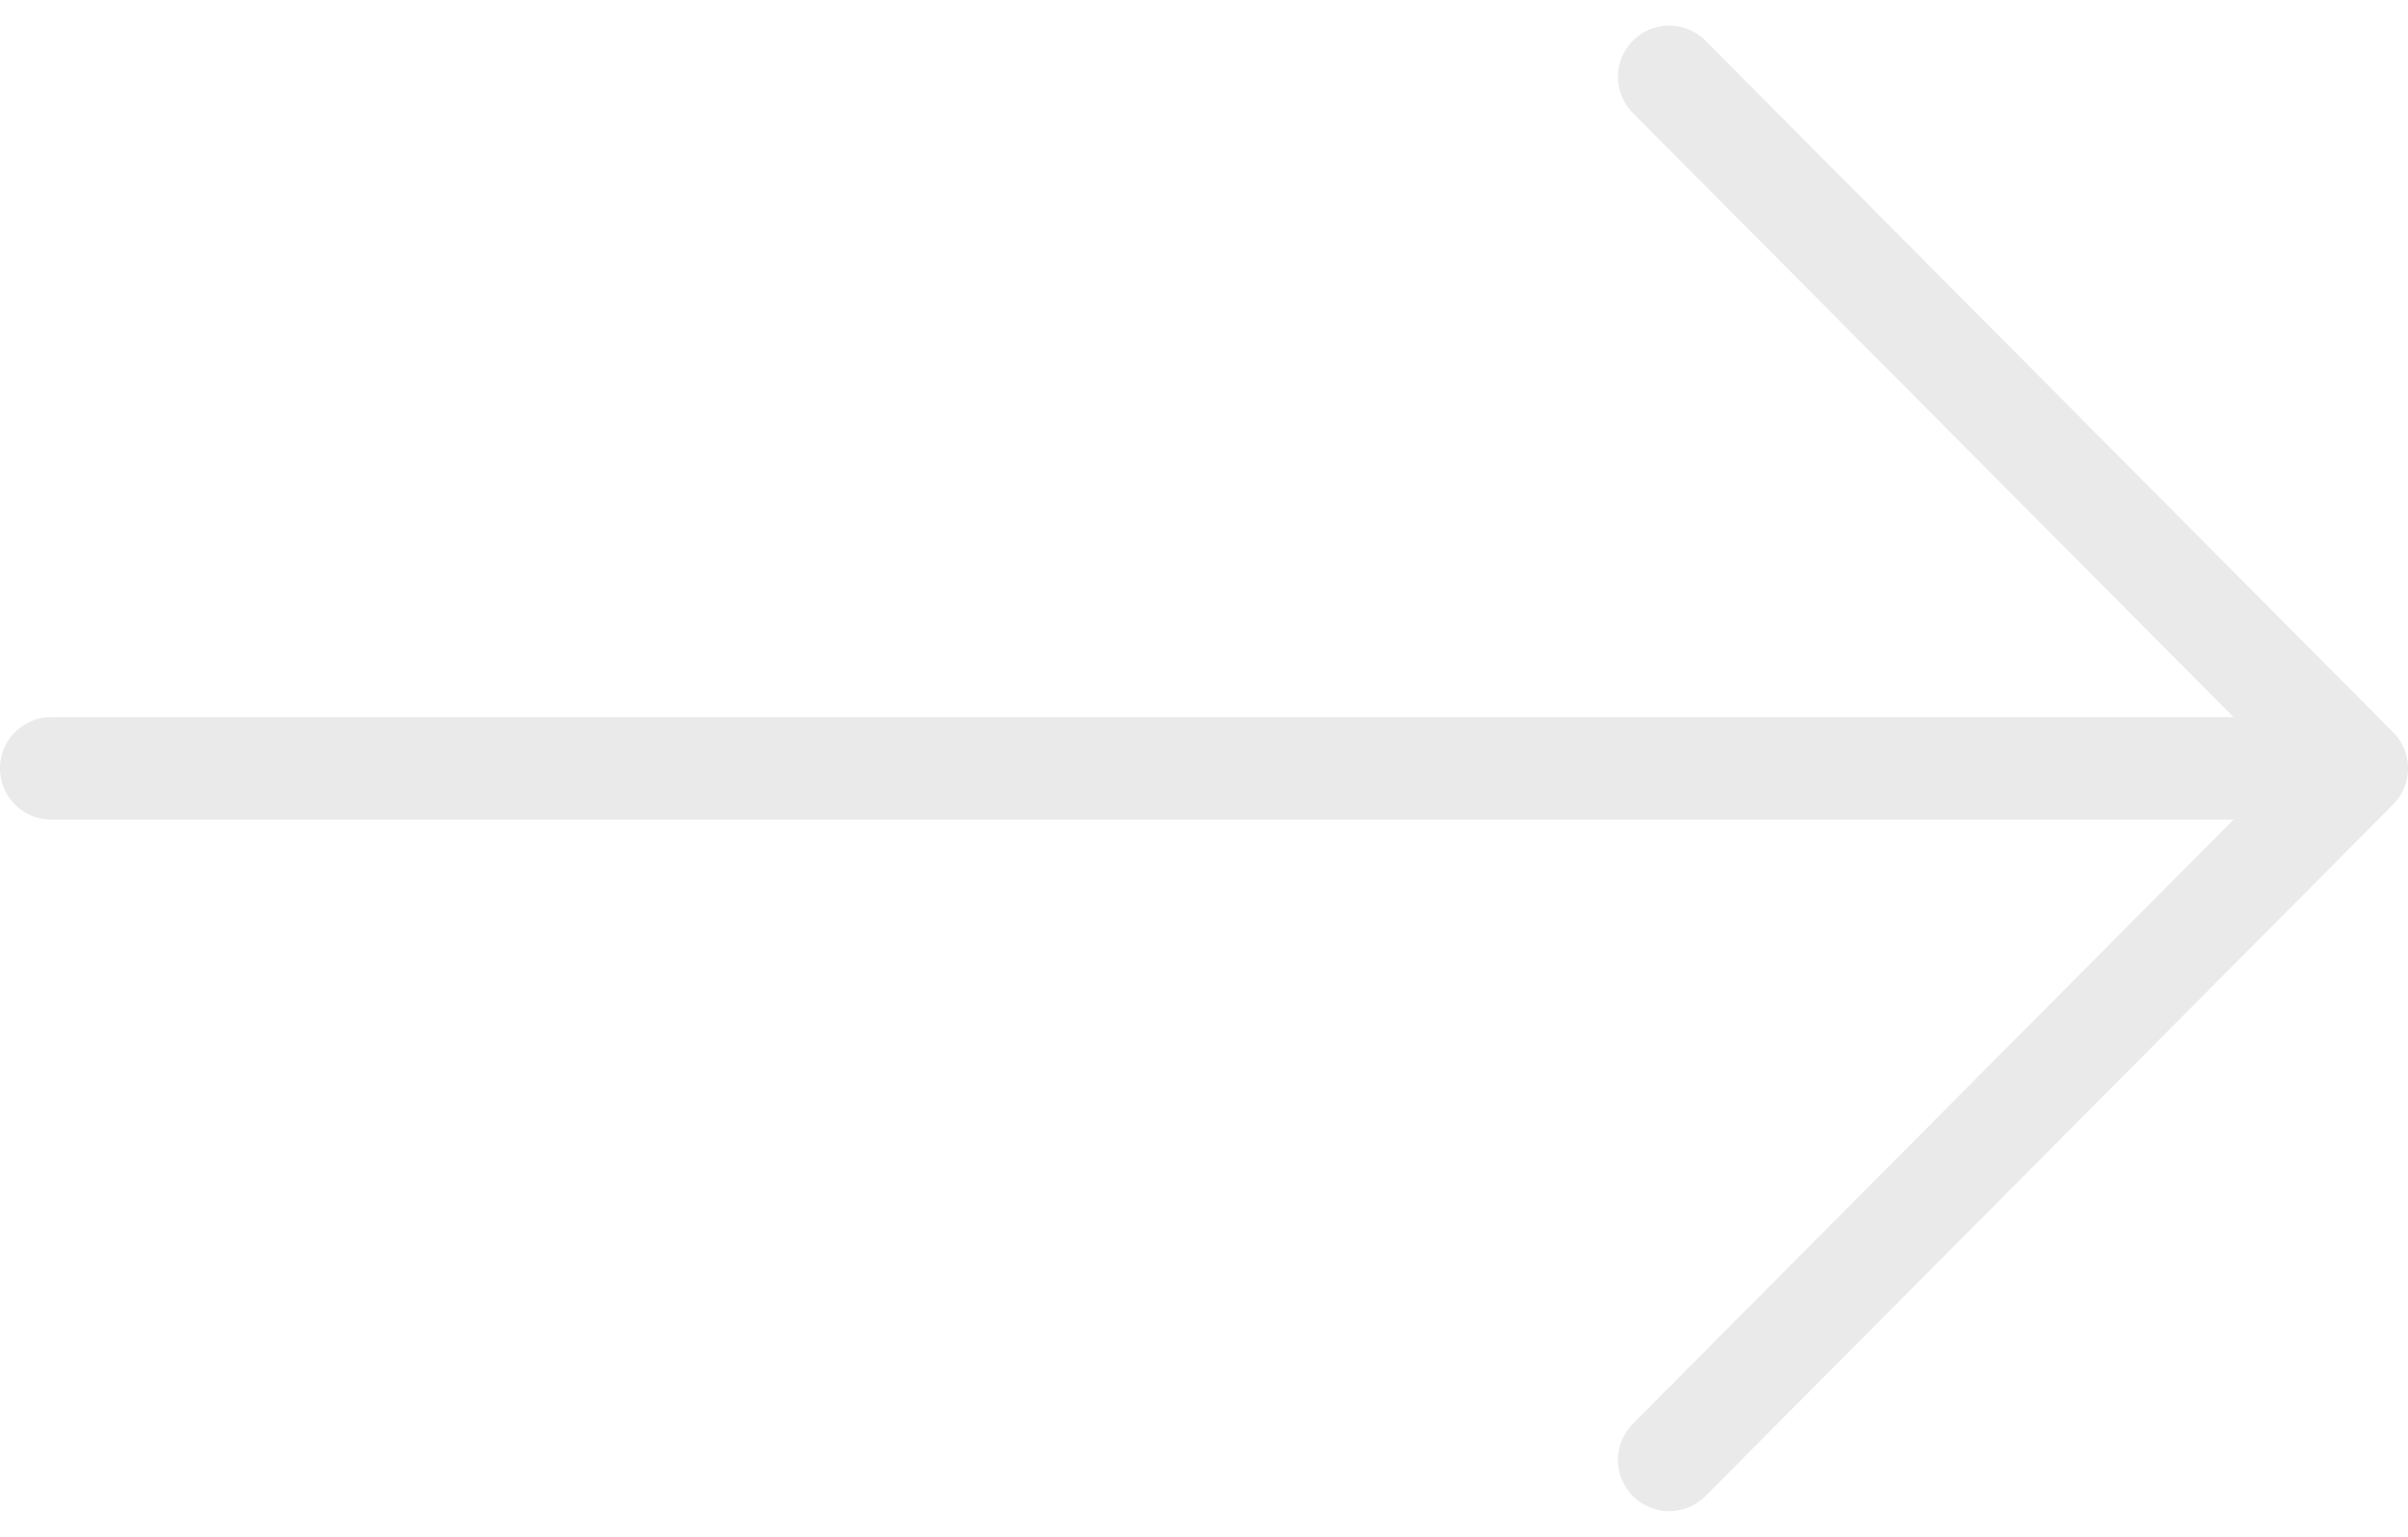 <svg width="47" height="30" viewBox="0 0 47 30" fill="none" xmlns="http://www.w3.org/2000/svg">
<path d="M1 15H46M46 15L32.579 1.5M46 15L32.579 28.5" stroke="#EAEAEA" stroke-width="2" stroke-linecap="round" stroke-linejoin="round"/>
</svg>
